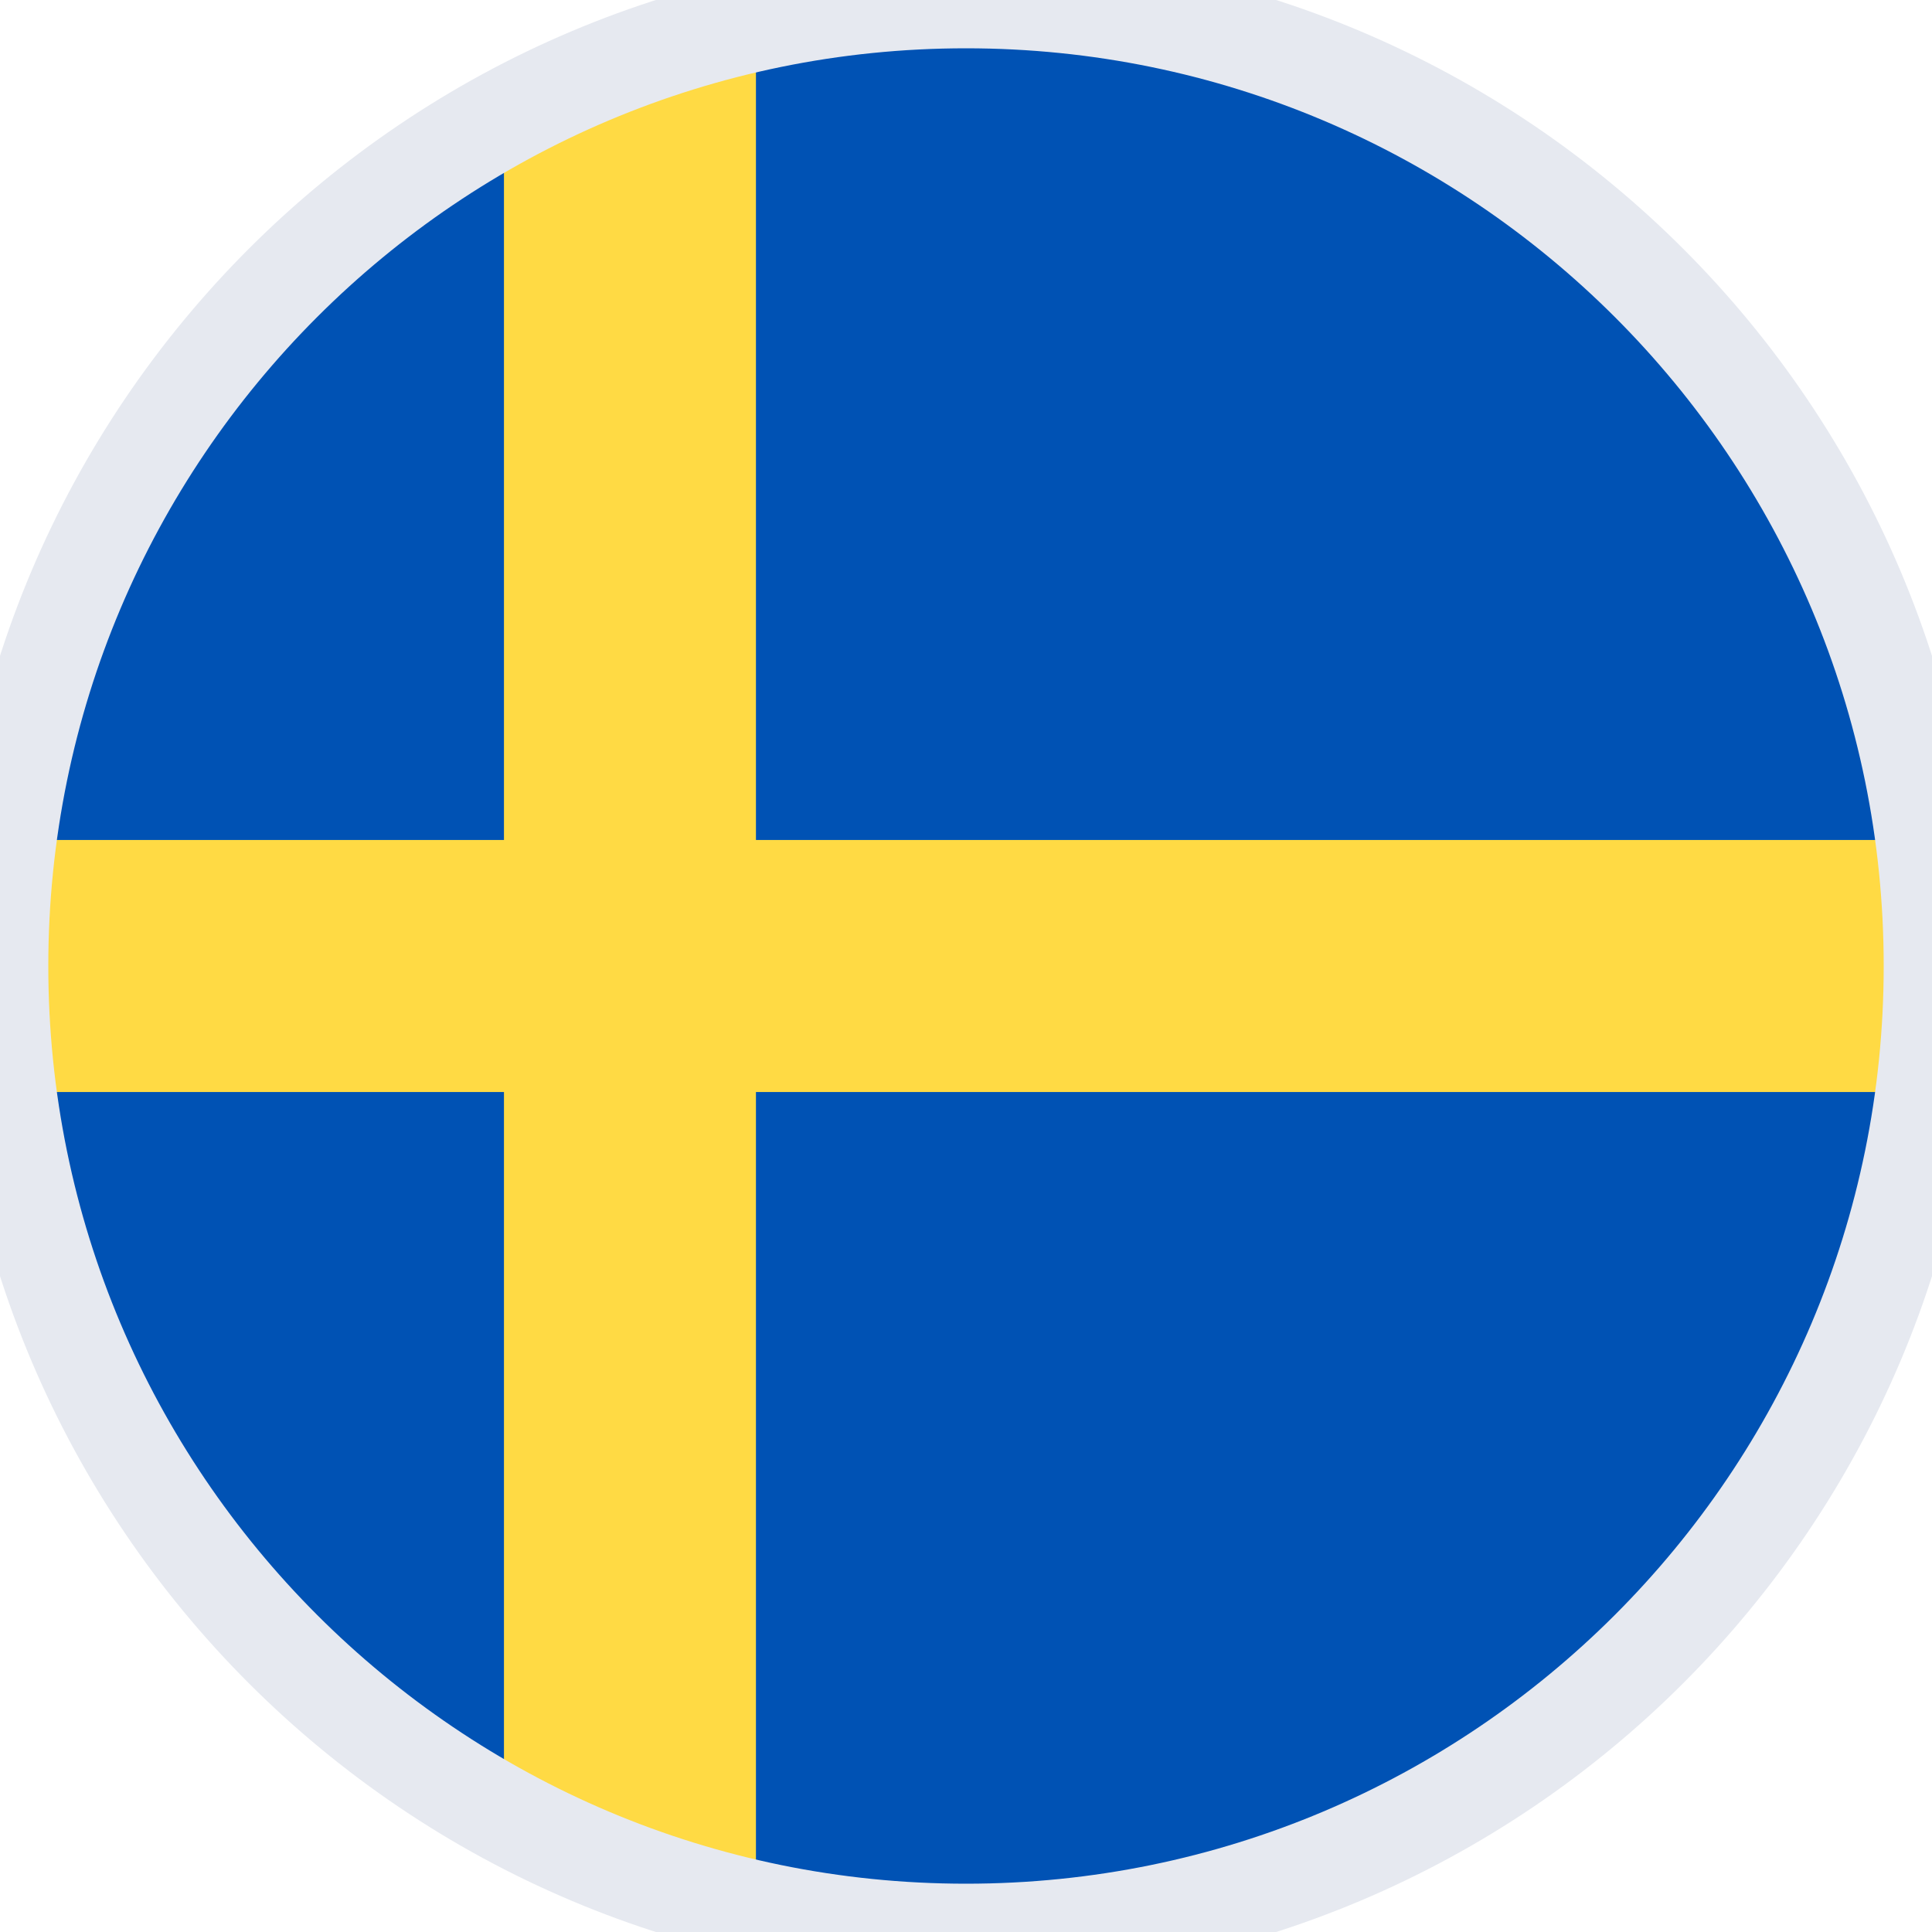<svg width="40" height="40" viewBox="0 0 40 40" fill="none" xmlns="http://www.w3.org/2000/svg">
<g clip-path="url(#clip0_259_4838)">
<path d="M20 40C31.046 40 40 31.046 40 20C40 8.954 31.046 0 20 0C8.954 0 0 8.954 0 20C0 31.046 8.954 40 20 40Z" fill="#FFDA44"/>
<path d="M15.651 17.391H39.83C38.552 7.578 30.161 0 19.999 0C18.506 0 17.051 0.165 15.651 0.475V17.391H15.651Z" fill="#0052B4"/>
<path d="M10.434 17.391V2.432C4.943 5.428 1.011 10.924 0.169 17.391H10.434Z" fill="#0052B4"/>
<path d="M10.434 22.609H0.169C1.011 29.076 4.943 34.572 10.434 37.568L10.434 22.609Z" fill="#0052B4"/>
<path d="M15.651 22.609V39.525C17.051 39.835 18.506 40 19.999 40C30.161 40 38.552 32.422 39.83 22.609H15.651V22.609Z" fill="#0052B4"/>
</g>
<path d="M20 39C9.507 39 1 30.493 1 20H-1C-1 31.598 8.402 41 20 41V39ZM39 20C39 30.493 30.493 39 20 39V41C31.598 41 41 31.598 41 20H39ZM20 1C30.493 1 39 9.507 39 20H41C41 8.402 31.598 -1 20 -1V1ZM20 -1C8.402 -1 -1 8.402 -1 20H1C1 9.507 9.507 1 20 1V-1Z" fill="#E6E9F0"/>
<defs>
<clipPath id="clip0_259_4838">
<path d="M0 20C0 8.954 8.954 0 20 0C31.046 0 40 8.954 40 20C40 31.046 31.046 40 20 40C8.954 40 0 31.046 0 20Z" fill="white"/>
</clipPath>
</defs>
</svg>
